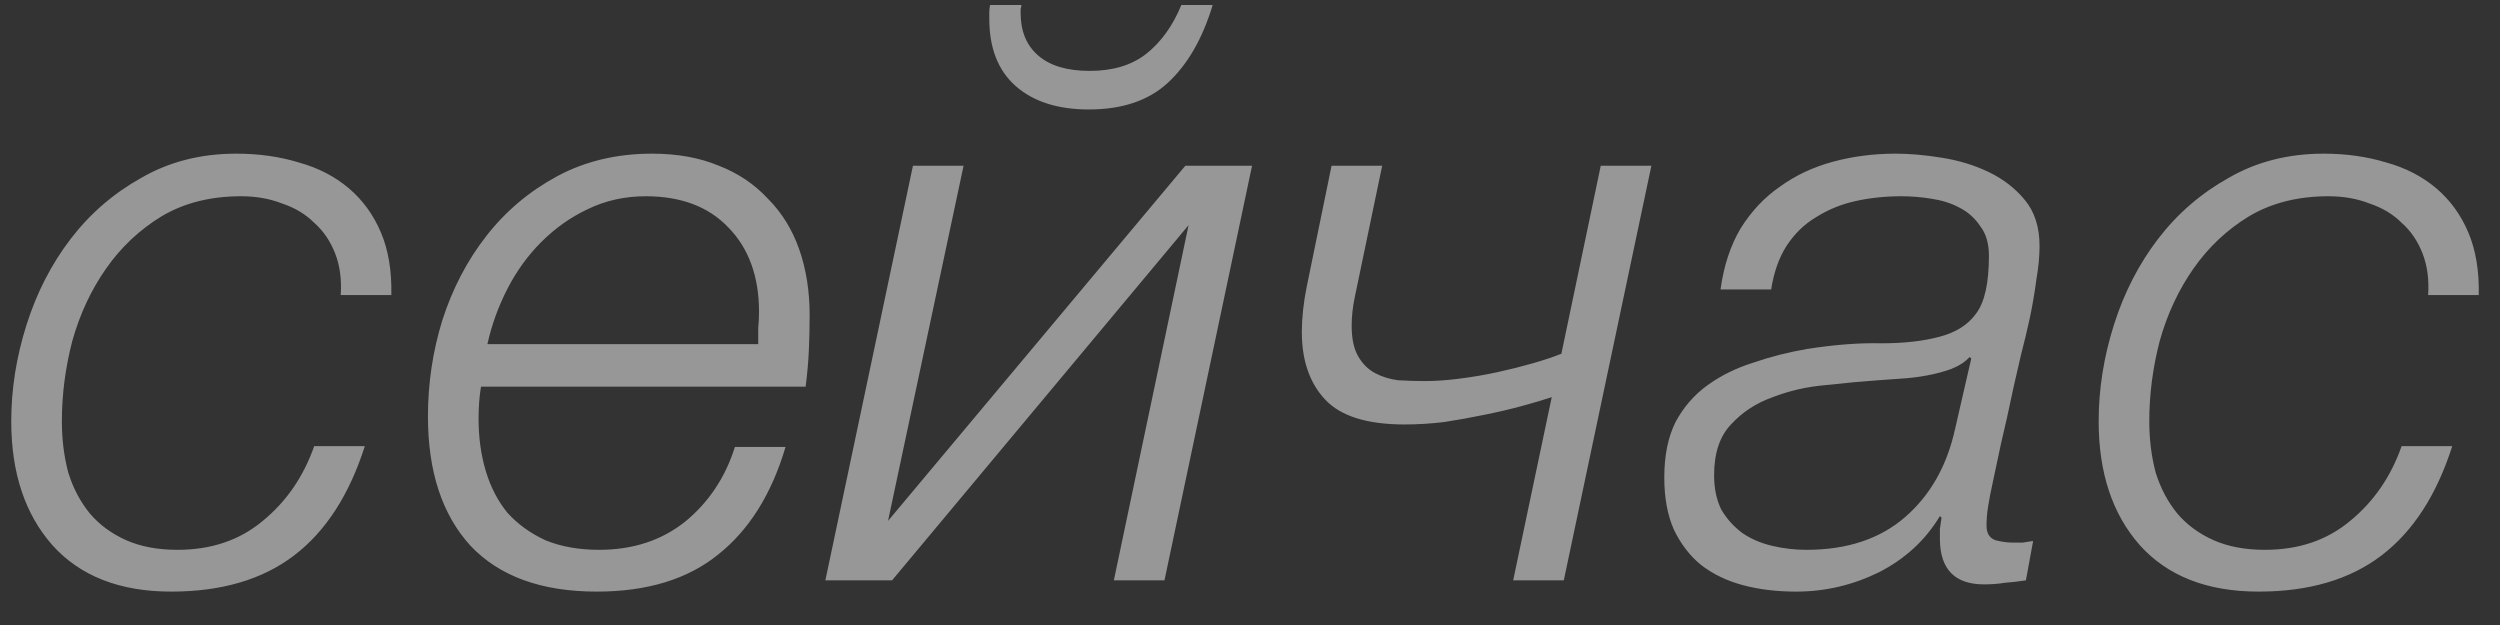 <?xml version="1.0" encoding="UTF-8"?> <svg xmlns="http://www.w3.org/2000/svg" width="56" height="14" viewBox="0 0 56 14" fill="none"><rect x="0" y="0" width="56" height="14" fill="#333333" stroke="none"/><path d="M3.834 13.252C2.682 13.252 1.794 12.904 1.17 12.208C0.558 11.512 0.252 10.588 0.252 9.436C0.252 8.716 0.366 7.996 0.594 7.276C0.822 6.556 1.152 5.914 1.584 5.35C2.016 4.786 2.544 4.33 3.168 3.982C3.792 3.622 4.5 3.442 5.292 3.442C5.796 3.442 6.264 3.508 6.696 3.64C7.128 3.76 7.5 3.952 7.812 4.216C8.124 4.48 8.364 4.81 8.532 5.206C8.7 5.602 8.778 6.07 8.766 6.61H7.632C7.656 6.262 7.614 5.95 7.506 5.674C7.398 5.398 7.242 5.17 7.038 4.99C6.846 4.798 6.606 4.654 6.318 4.558C6.042 4.45 5.736 4.396 5.4 4.396C4.716 4.396 4.122 4.546 3.618 4.846C3.126 5.146 2.712 5.536 2.376 6.016C2.04 6.496 1.788 7.036 1.62 7.636C1.464 8.236 1.386 8.836 1.386 9.436C1.386 9.844 1.434 10.228 1.53 10.588C1.638 10.936 1.8 11.242 2.016 11.506C2.232 11.758 2.502 11.956 2.826 12.1C3.15 12.244 3.534 12.316 3.978 12.316C4.734 12.316 5.37 12.1 5.886 11.668C6.414 11.236 6.798 10.678 7.038 9.994H8.172C7.824 11.086 7.296 11.902 6.588 12.442C5.88 12.982 4.962 13.252 3.834 13.252ZM13.366 13.252C12.13 13.252 11.188 12.91 10.54 12.226C9.904 11.53 9.586 10.564 9.586 9.328C9.586 8.584 9.694 7.864 9.91 7.168C10.138 6.46 10.468 5.83 10.9 5.278C11.332 4.726 11.86 4.282 12.484 3.946C13.108 3.61 13.816 3.442 14.608 3.442C15.172 3.442 15.67 3.532 16.102 3.712C16.534 3.88 16.9 4.126 17.2 4.45C17.512 4.762 17.746 5.14 17.902 5.584C18.058 6.028 18.136 6.52 18.136 7.06C18.136 7.324 18.13 7.588 18.118 7.852C18.106 8.116 18.082 8.386 18.046 8.662H10.774C10.738 8.878 10.72 9.118 10.72 9.382C10.72 9.802 10.774 10.192 10.882 10.552C10.99 10.912 11.152 11.224 11.368 11.488C11.596 11.74 11.878 11.944 12.214 12.1C12.562 12.244 12.964 12.316 13.42 12.316C14.176 12.316 14.818 12.106 15.346 11.686C15.874 11.254 16.246 10.696 16.462 10.012H17.596C17.284 11.068 16.78 11.872 16.084 12.424C15.4 12.976 14.494 13.252 13.366 13.252ZM16.984 7.708C16.984 7.576 16.984 7.456 16.984 7.348C16.996 7.228 17.002 7.108 17.002 6.988C17.002 6.196 16.774 5.566 16.318 5.098C15.874 4.63 15.256 4.396 14.464 4.396C13.996 4.396 13.564 4.492 13.168 4.684C12.784 4.864 12.436 5.11 12.124 5.422C11.824 5.722 11.572 6.07 11.368 6.466C11.164 6.862 11.014 7.276 10.918 7.708H16.984ZM20.45 3.712H21.584L19.892 11.668L26.552 3.712H28.046L26.084 13H24.95L26.624 5.044L19.982 13H18.488L20.45 3.712ZM24.392 2.452C23.696 2.452 23.15 2.278 22.754 1.93C22.358 1.582 22.16 1.078 22.16 0.418C22.16 0.37 22.16 0.322 22.16 0.274C22.16 0.226 22.166 0.172 22.178 0.112H22.88C22.88 0.136 22.874 0.166 22.862 0.202C22.862 0.238 22.862 0.268 22.862 0.292C22.862 0.7 22.994 1.018 23.258 1.246C23.522 1.474 23.906 1.588 24.41 1.588C24.926 1.588 25.346 1.462 25.67 1.21C26.006 0.946 26.27 0.58 26.462 0.112H27.164C26.936 0.868 26.6 1.45 26.156 1.858C25.724 2.254 25.136 2.452 24.392 2.452ZM34.759 8.896C34.579 8.956 34.357 9.022 34.093 9.094C33.829 9.166 33.547 9.232 33.247 9.292C32.959 9.352 32.659 9.406 32.347 9.454C32.047 9.49 31.753 9.508 31.465 9.508C30.625 9.508 30.031 9.322 29.683 8.95C29.335 8.578 29.161 8.074 29.161 7.438C29.161 7.126 29.197 6.79 29.269 6.43L29.827 3.712H30.961L30.349 6.646C30.301 6.874 30.277 7.09 30.277 7.294C30.277 7.582 30.325 7.81 30.421 7.978C30.517 8.146 30.643 8.272 30.799 8.356C30.955 8.44 31.129 8.494 31.321 8.518C31.525 8.53 31.723 8.536 31.915 8.536C32.155 8.536 32.413 8.518 32.689 8.482C32.977 8.446 33.259 8.398 33.535 8.338C33.811 8.278 34.075 8.212 34.327 8.14C34.579 8.068 34.795 7.996 34.975 7.924L35.857 3.712H36.991L35.029 13H33.895L34.759 8.896ZM40.232 13.252C39.8 13.252 39.404 13.204 39.044 13.108C38.684 13.012 38.372 12.862 38.108 12.658C37.856 12.454 37.652 12.19 37.496 11.866C37.352 11.542 37.28 11.152 37.28 10.696C37.28 10.204 37.364 9.79 37.532 9.454C37.712 9.118 37.952 8.842 38.252 8.626C38.552 8.41 38.894 8.242 39.278 8.122C39.662 7.99 40.064 7.888 40.484 7.816C41.096 7.72 41.648 7.678 42.14 7.69C42.644 7.69 43.076 7.642 43.436 7.546C43.808 7.45 44.084 7.276 44.264 7.024C44.456 6.772 44.552 6.34 44.552 5.728C44.552 5.452 44.486 5.23 44.354 5.062C44.234 4.882 44.078 4.744 43.886 4.648C43.706 4.552 43.496 4.486 43.256 4.45C43.028 4.414 42.806 4.396 42.59 4.396C42.23 4.396 41.888 4.432 41.564 4.504C41.24 4.576 40.946 4.696 40.682 4.864C40.418 5.02 40.196 5.236 40.016 5.512C39.848 5.776 39.734 6.1 39.674 6.484H38.54C38.612 5.956 38.762 5.5 38.99 5.116C39.23 4.732 39.524 4.42 39.872 4.18C40.22 3.928 40.616 3.742 41.06 3.622C41.504 3.502 41.972 3.442 42.464 3.442C42.776 3.442 43.118 3.472 43.49 3.532C43.874 3.592 44.228 3.7 44.552 3.856C44.876 4.012 45.146 4.222 45.362 4.486C45.578 4.75 45.686 5.092 45.686 5.512C45.686 5.74 45.662 5.992 45.614 6.268C45.578 6.544 45.53 6.826 45.47 7.114C45.41 7.39 45.344 7.666 45.272 7.942C45.212 8.206 45.158 8.44 45.11 8.644C45.002 9.16 44.906 9.592 44.822 9.94C44.75 10.276 44.69 10.558 44.642 10.786C44.594 11.002 44.558 11.188 44.534 11.344C44.51 11.488 44.498 11.632 44.498 11.776C44.498 11.944 44.564 12.052 44.696 12.1C44.828 12.136 44.96 12.154 45.092 12.154C45.176 12.154 45.248 12.154 45.308 12.154C45.38 12.142 45.458 12.13 45.542 12.118L45.38 13C45.224 13.024 45.068 13.042 44.912 13.054C44.768 13.078 44.612 13.09 44.444 13.09C43.796 13.09 43.466 12.76 43.454 12.1C43.454 12.016 43.454 11.932 43.454 11.848C43.466 11.764 43.478 11.68 43.49 11.596L43.454 11.56C43.13 12.1 42.674 12.52 42.086 12.82C41.498 13.108 40.88 13.252 40.232 13.252ZM40.466 12.316C41.378 12.316 42.116 12.07 42.68 11.578C43.244 11.086 43.616 10.426 43.796 9.598L44.156 8.032L44.12 7.996C44.024 8.104 43.886 8.194 43.706 8.266C43.538 8.326 43.358 8.374 43.166 8.41C42.974 8.446 42.776 8.47 42.572 8.482C42.38 8.494 42.212 8.506 42.068 8.518C41.72 8.542 41.33 8.578 40.898 8.626C40.478 8.662 40.082 8.752 39.71 8.896C39.338 9.028 39.026 9.232 38.774 9.508C38.522 9.772 38.396 10.15 38.396 10.642C38.396 10.942 38.45 11.2 38.558 11.416C38.678 11.62 38.834 11.794 39.026 11.938C39.218 12.07 39.44 12.166 39.692 12.226C39.944 12.286 40.202 12.316 40.466 12.316ZM50.592 13.252C49.44 13.252 48.552 12.904 47.928 12.208C47.316 11.512 47.01 10.588 47.01 9.436C47.01 8.716 47.124 7.996 47.352 7.276C47.58 6.556 47.91 5.914 48.342 5.35C48.774 4.786 49.302 4.33 49.926 3.982C50.55 3.622 51.258 3.442 52.05 3.442C52.554 3.442 53.022 3.508 53.454 3.64C53.886 3.76 54.258 3.952 54.57 4.216C54.882 4.48 55.122 4.81 55.29 5.206C55.458 5.602 55.536 6.07 55.524 6.61H54.39C54.414 6.262 54.372 5.95 54.264 5.674C54.156 5.398 54 5.17 53.796 4.99C53.604 4.798 53.364 4.654 53.076 4.558C52.8 4.45 52.494 4.396 52.158 4.396C51.474 4.396 50.88 4.546 50.376 4.846C49.884 5.146 49.47 5.536 49.134 6.016C48.798 6.496 48.546 7.036 48.378 7.636C48.222 8.236 48.144 8.836 48.144 9.436C48.144 9.844 48.192 10.228 48.288 10.588C48.396 10.936 48.558 11.242 48.774 11.506C48.99 11.758 49.26 11.956 49.584 12.1C49.908 12.244 50.292 12.316 50.736 12.316C51.492 12.316 52.128 12.1 52.644 11.668C53.172 11.236 53.556 10.678 53.796 9.994H54.93C54.582 11.086 54.054 11.902 53.346 12.442C52.638 12.982 51.72 13.252 50.592 13.252Z" fill="white" fill-opacity="0.49"></path></svg> 